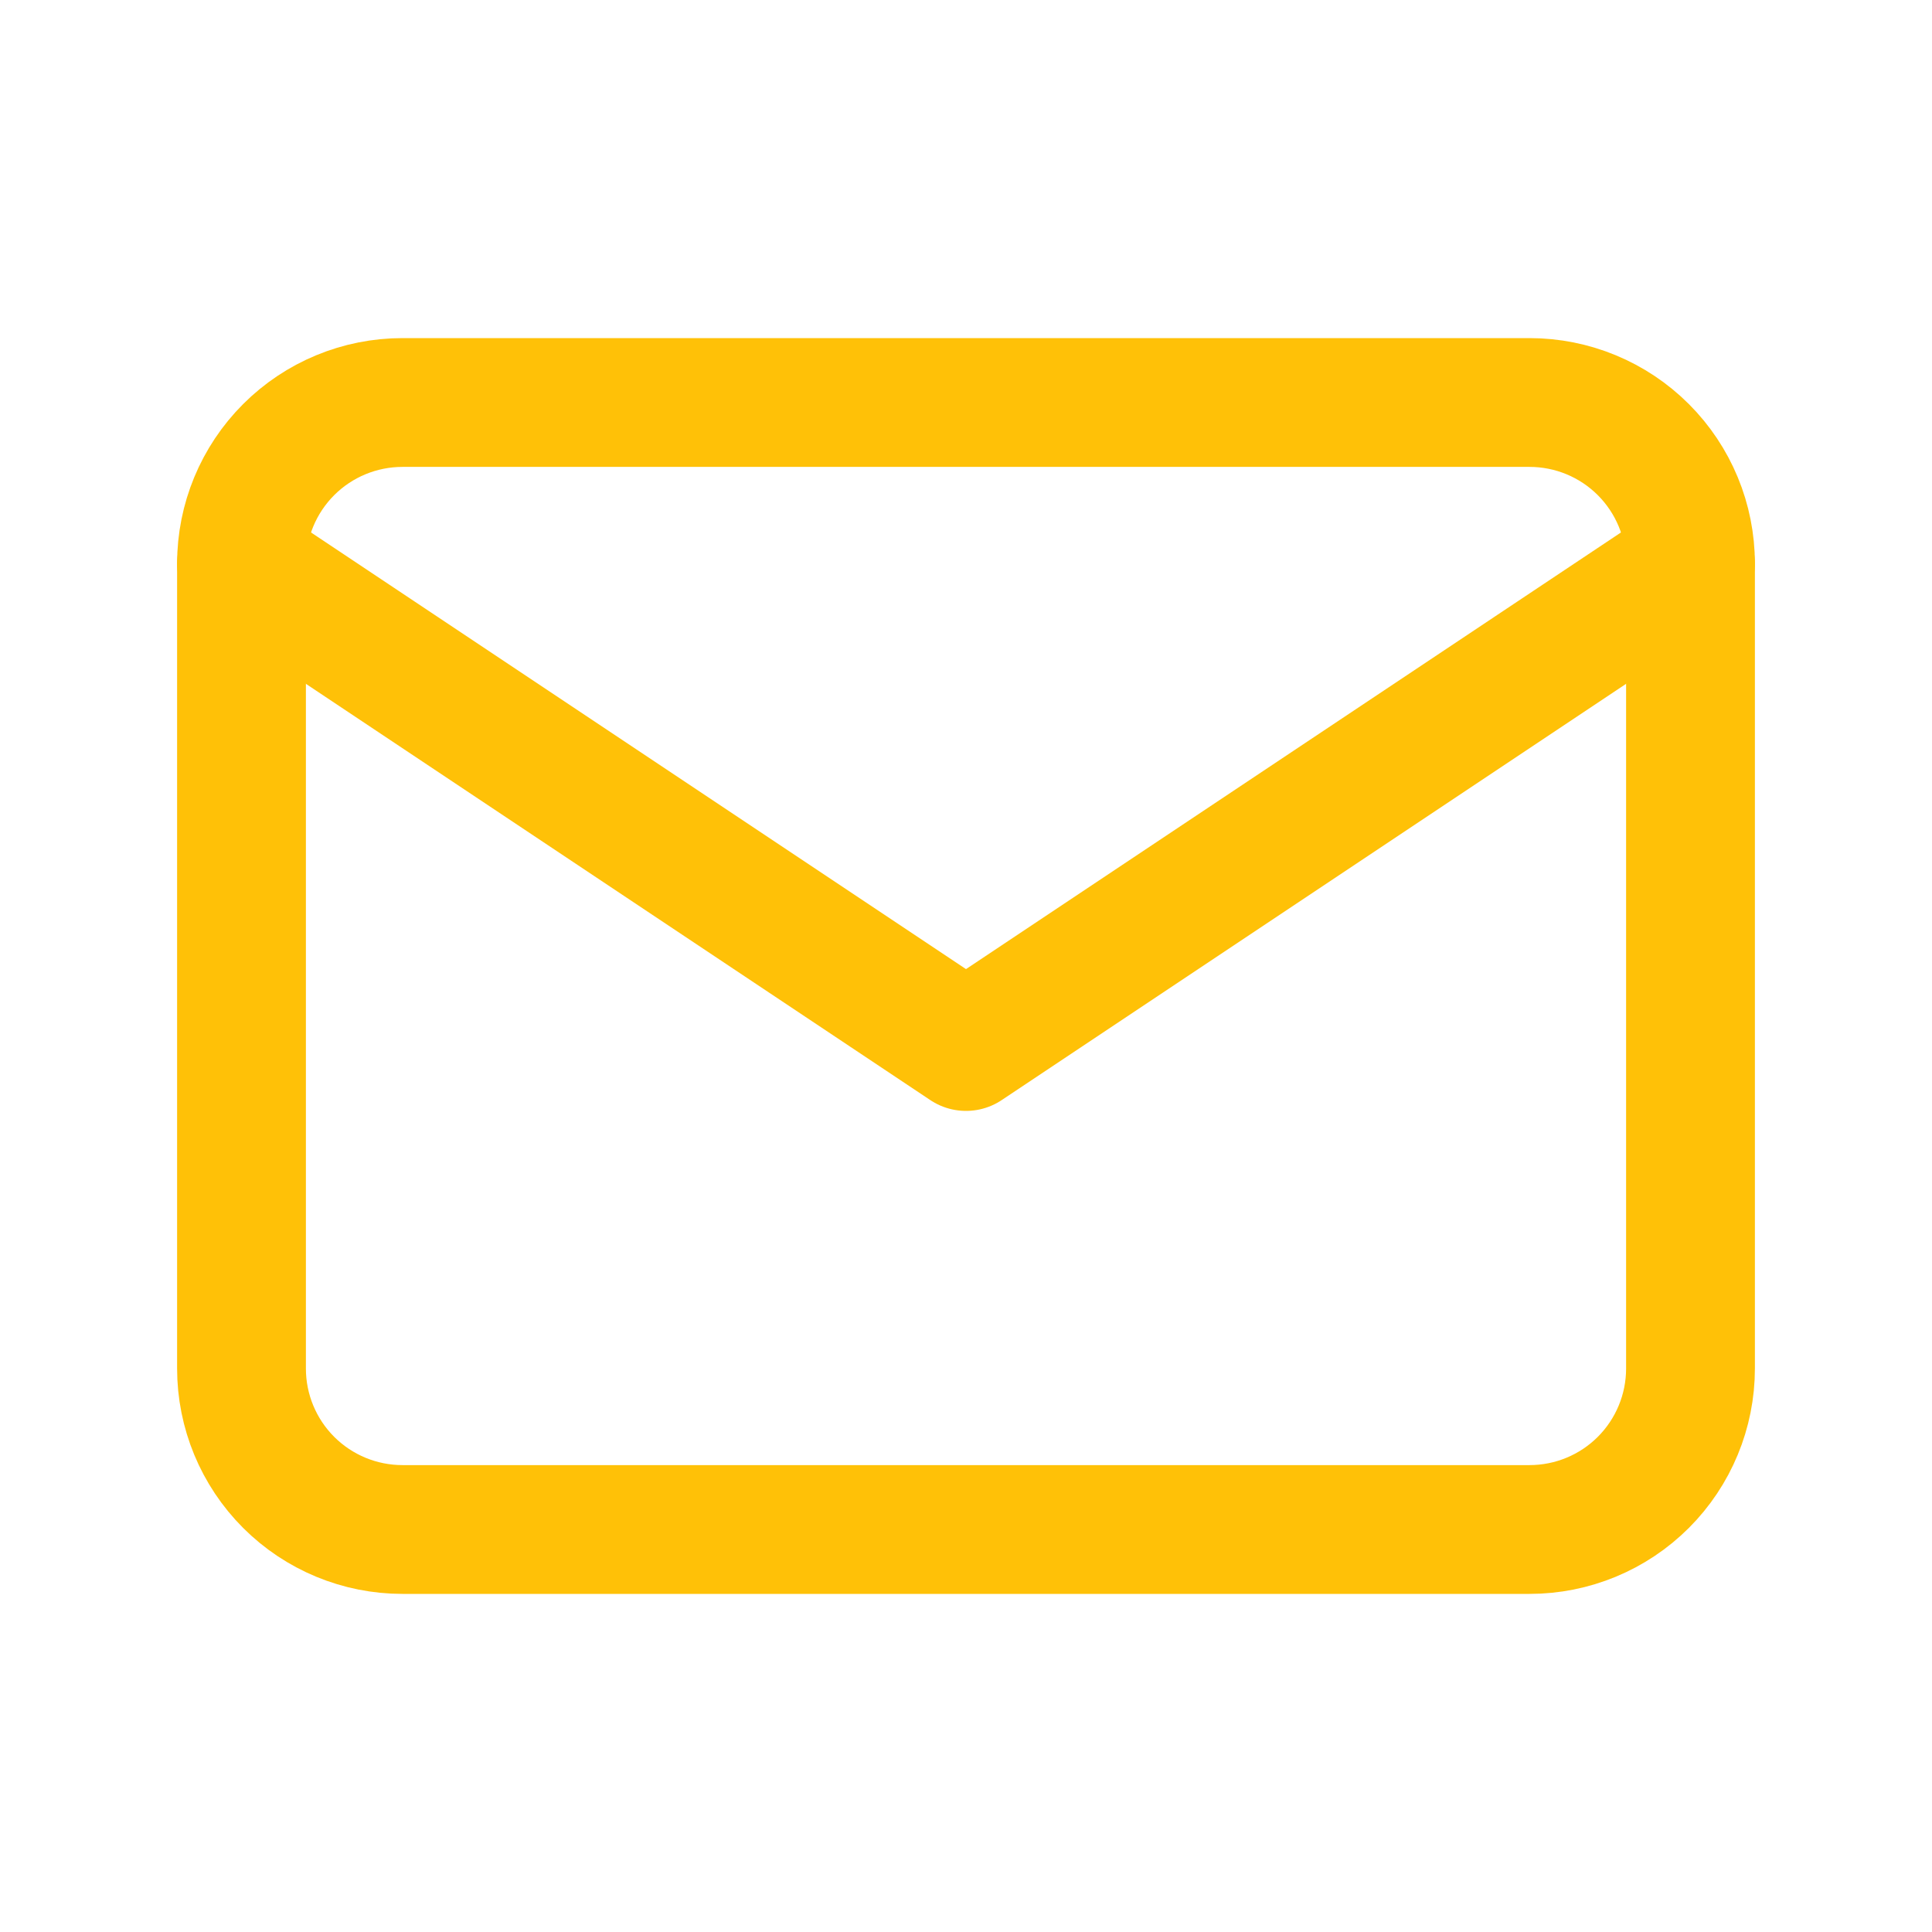 <svg width="30" height="30" viewBox="0 0 30 30" fill="none" xmlns="http://www.w3.org/2000/svg">
<g id="email">
<path id="Vector" d="M3.75 8.75C3.75 8.087 4.013 7.451 4.482 6.982C4.951 6.513 5.587 6.25 6.25 6.25H23.75C24.413 6.25 25.049 6.513 25.518 6.982C25.987 7.451 26.25 8.087 26.25 8.75V21.25C26.25 21.913 25.987 22.549 25.518 23.018C25.049 23.487 24.413 23.75 23.75 23.75H6.25C5.587 23.75 4.951 23.487 4.482 23.018C4.013 22.549 3.75 21.913 3.75 21.25V8.75Z" stroke="#ffc107" stroke-width="2" stroke-linecap="round" stroke-linejoin="round"/>
<path id="Vector_2" d="M3.75 8.75L15 16.25L26.25 8.75" stroke="#ffc107" stroke-width="2" stroke-linecap="round" stroke-linejoin="round"/>
</g>
</svg>
